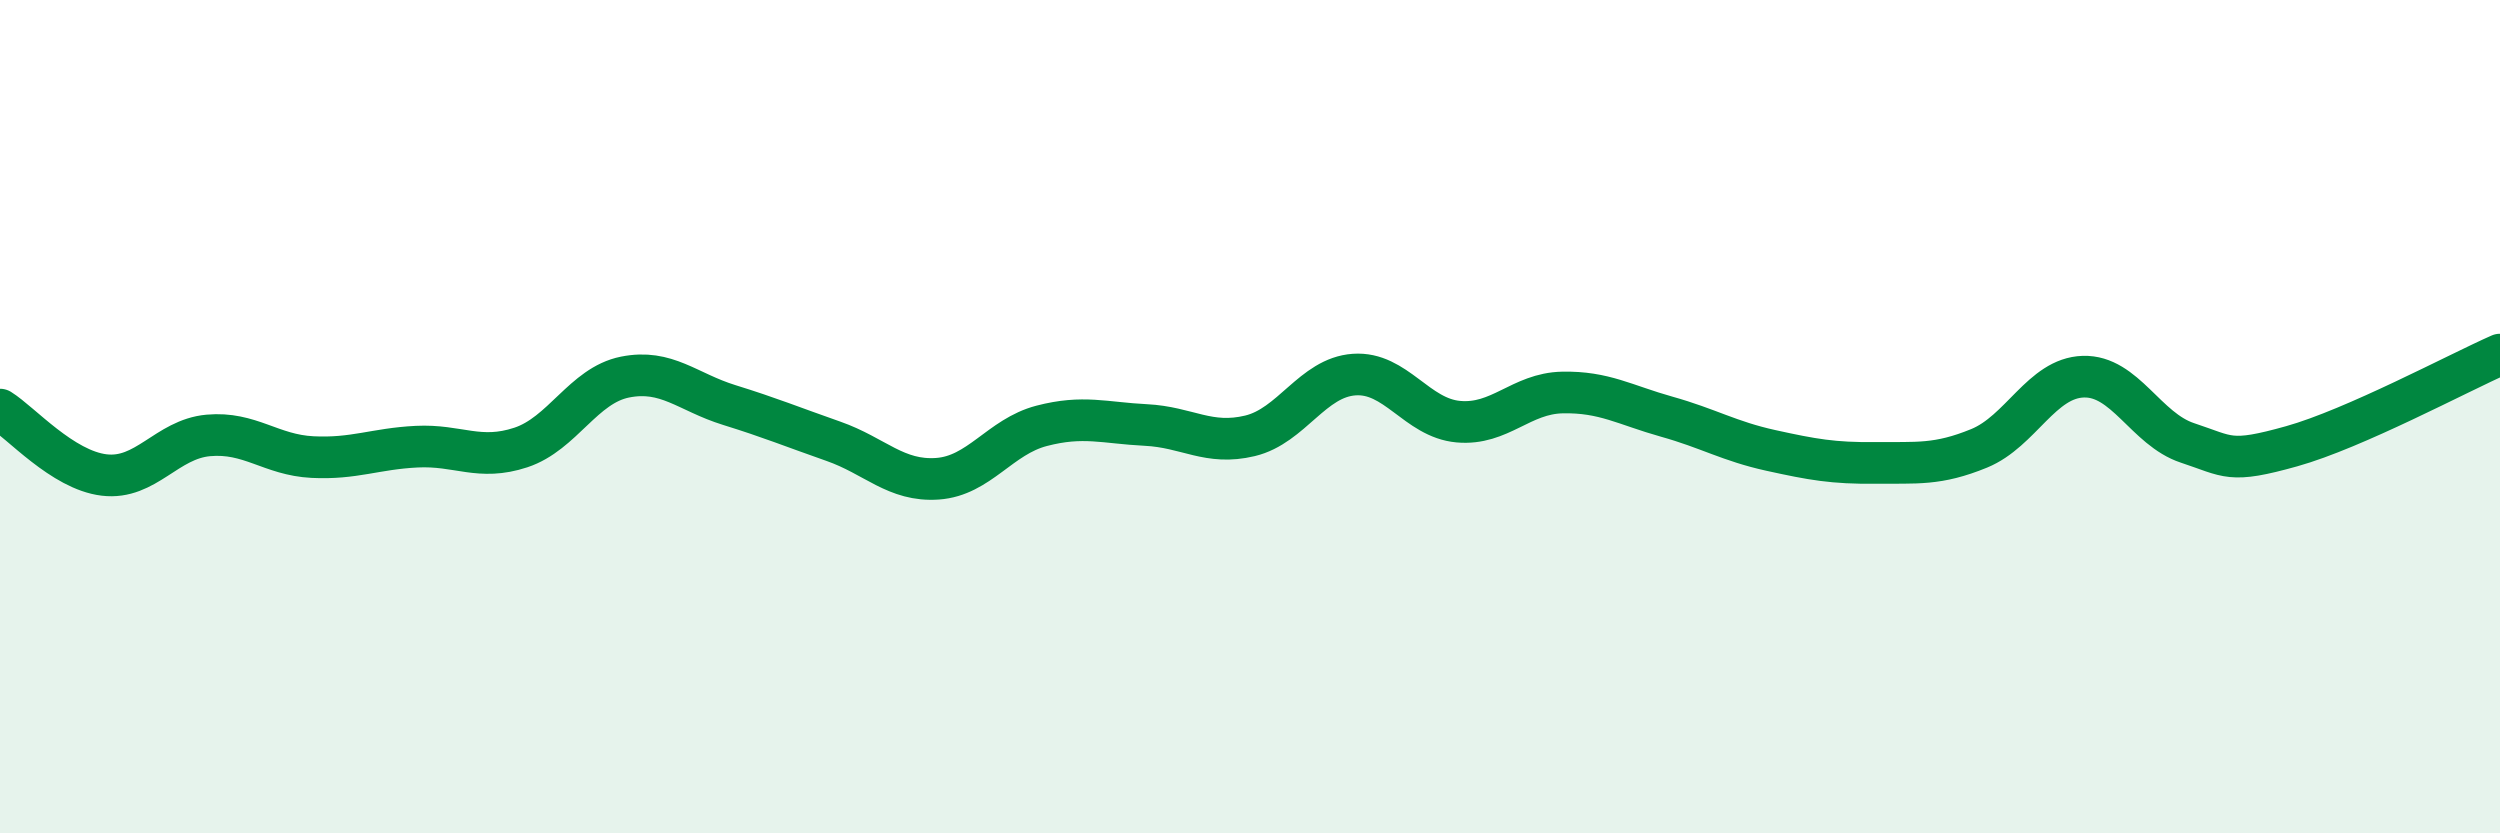 
    <svg width="60" height="20" viewBox="0 0 60 20" xmlns="http://www.w3.org/2000/svg">
      <path
        d="M 0,9.83 C 0.5,10.14 1.5,11.28 2.5,11.4 C 3.5,11.52 4,10.54 5,10.45 C 6,10.36 6.5,10.92 7.5,10.97 C 8.5,11.02 9,10.77 10,10.72 C 11,10.67 11.5,11.07 12.5,10.74 C 13.5,10.41 14,9.25 15,9.05 C 16,8.85 16.5,9.41 17.5,9.72 C 18.5,10.03 19,10.24 20,10.59 C 21,10.94 21.5,11.56 22.5,11.49 C 23.5,11.42 24,10.48 25,10.22 C 26,9.96 26.5,10.15 27.5,10.2 C 28.5,10.25 29,10.7 30,10.46 C 31,10.22 31.5,9.06 32.5,8.99 C 33.5,8.92 34,10.03 35,10.12 C 36,10.21 36.5,9.44 37.5,9.42 C 38.5,9.4 39,9.72 40,10 C 41,10.28 41.5,10.59 42.5,10.81 C 43.5,11.03 44,11.12 45,11.11 C 46,11.1 46.5,11.17 47.5,10.76 C 48.5,10.35 49,9.07 50,9.04 C 51,9.01 51.5,10.3 52.5,10.63 C 53.5,10.96 53.5,11.13 55,10.71 C 56.5,10.29 59,8.95 60,8.51L60 20L0 20Z"
        fill="#008740"
        opacity="0.1"
        stroke-linecap="round"
        stroke-linejoin="round"
      />
      <path
        d="M 0,9.83 C 0.5,10.14 1.5,11.28 2.5,11.4 C 3.5,11.52 4,10.54 5,10.45 C 6,10.36 6.5,10.92 7.5,10.97 C 8.5,11.02 9,10.77 10,10.72 C 11,10.67 11.5,11.07 12.5,10.74 C 13.5,10.41 14,9.25 15,9.05 C 16,8.85 16.5,9.41 17.5,9.72 C 18.5,10.03 19,10.24 20,10.59 C 21,10.94 21.5,11.56 22.5,11.49 C 23.5,11.42 24,10.48 25,10.22 C 26,9.96 26.5,10.15 27.5,10.2 C 28.5,10.25 29,10.7 30,10.46 C 31,10.22 31.5,9.06 32.5,8.99 C 33.5,8.92 34,10.03 35,10.12 C 36,10.21 36.5,9.44 37.5,9.42 C 38.5,9.4 39,9.72 40,10 C 41,10.28 41.5,10.59 42.5,10.81 C 43.5,11.03 44,11.12 45,11.11 C 46,11.1 46.5,11.17 47.5,10.76 C 48.5,10.35 49,9.07 50,9.04 C 51,9.01 51.5,10.3 52.5,10.63 C 53.5,10.96 53.5,11.13 55,10.71 C 56.5,10.29 59,8.95 60,8.51"
        stroke="#008740"
        stroke-width="1"
        fill="none"
        stroke-linecap="round"
        stroke-linejoin="round"
      />
    </svg>
  